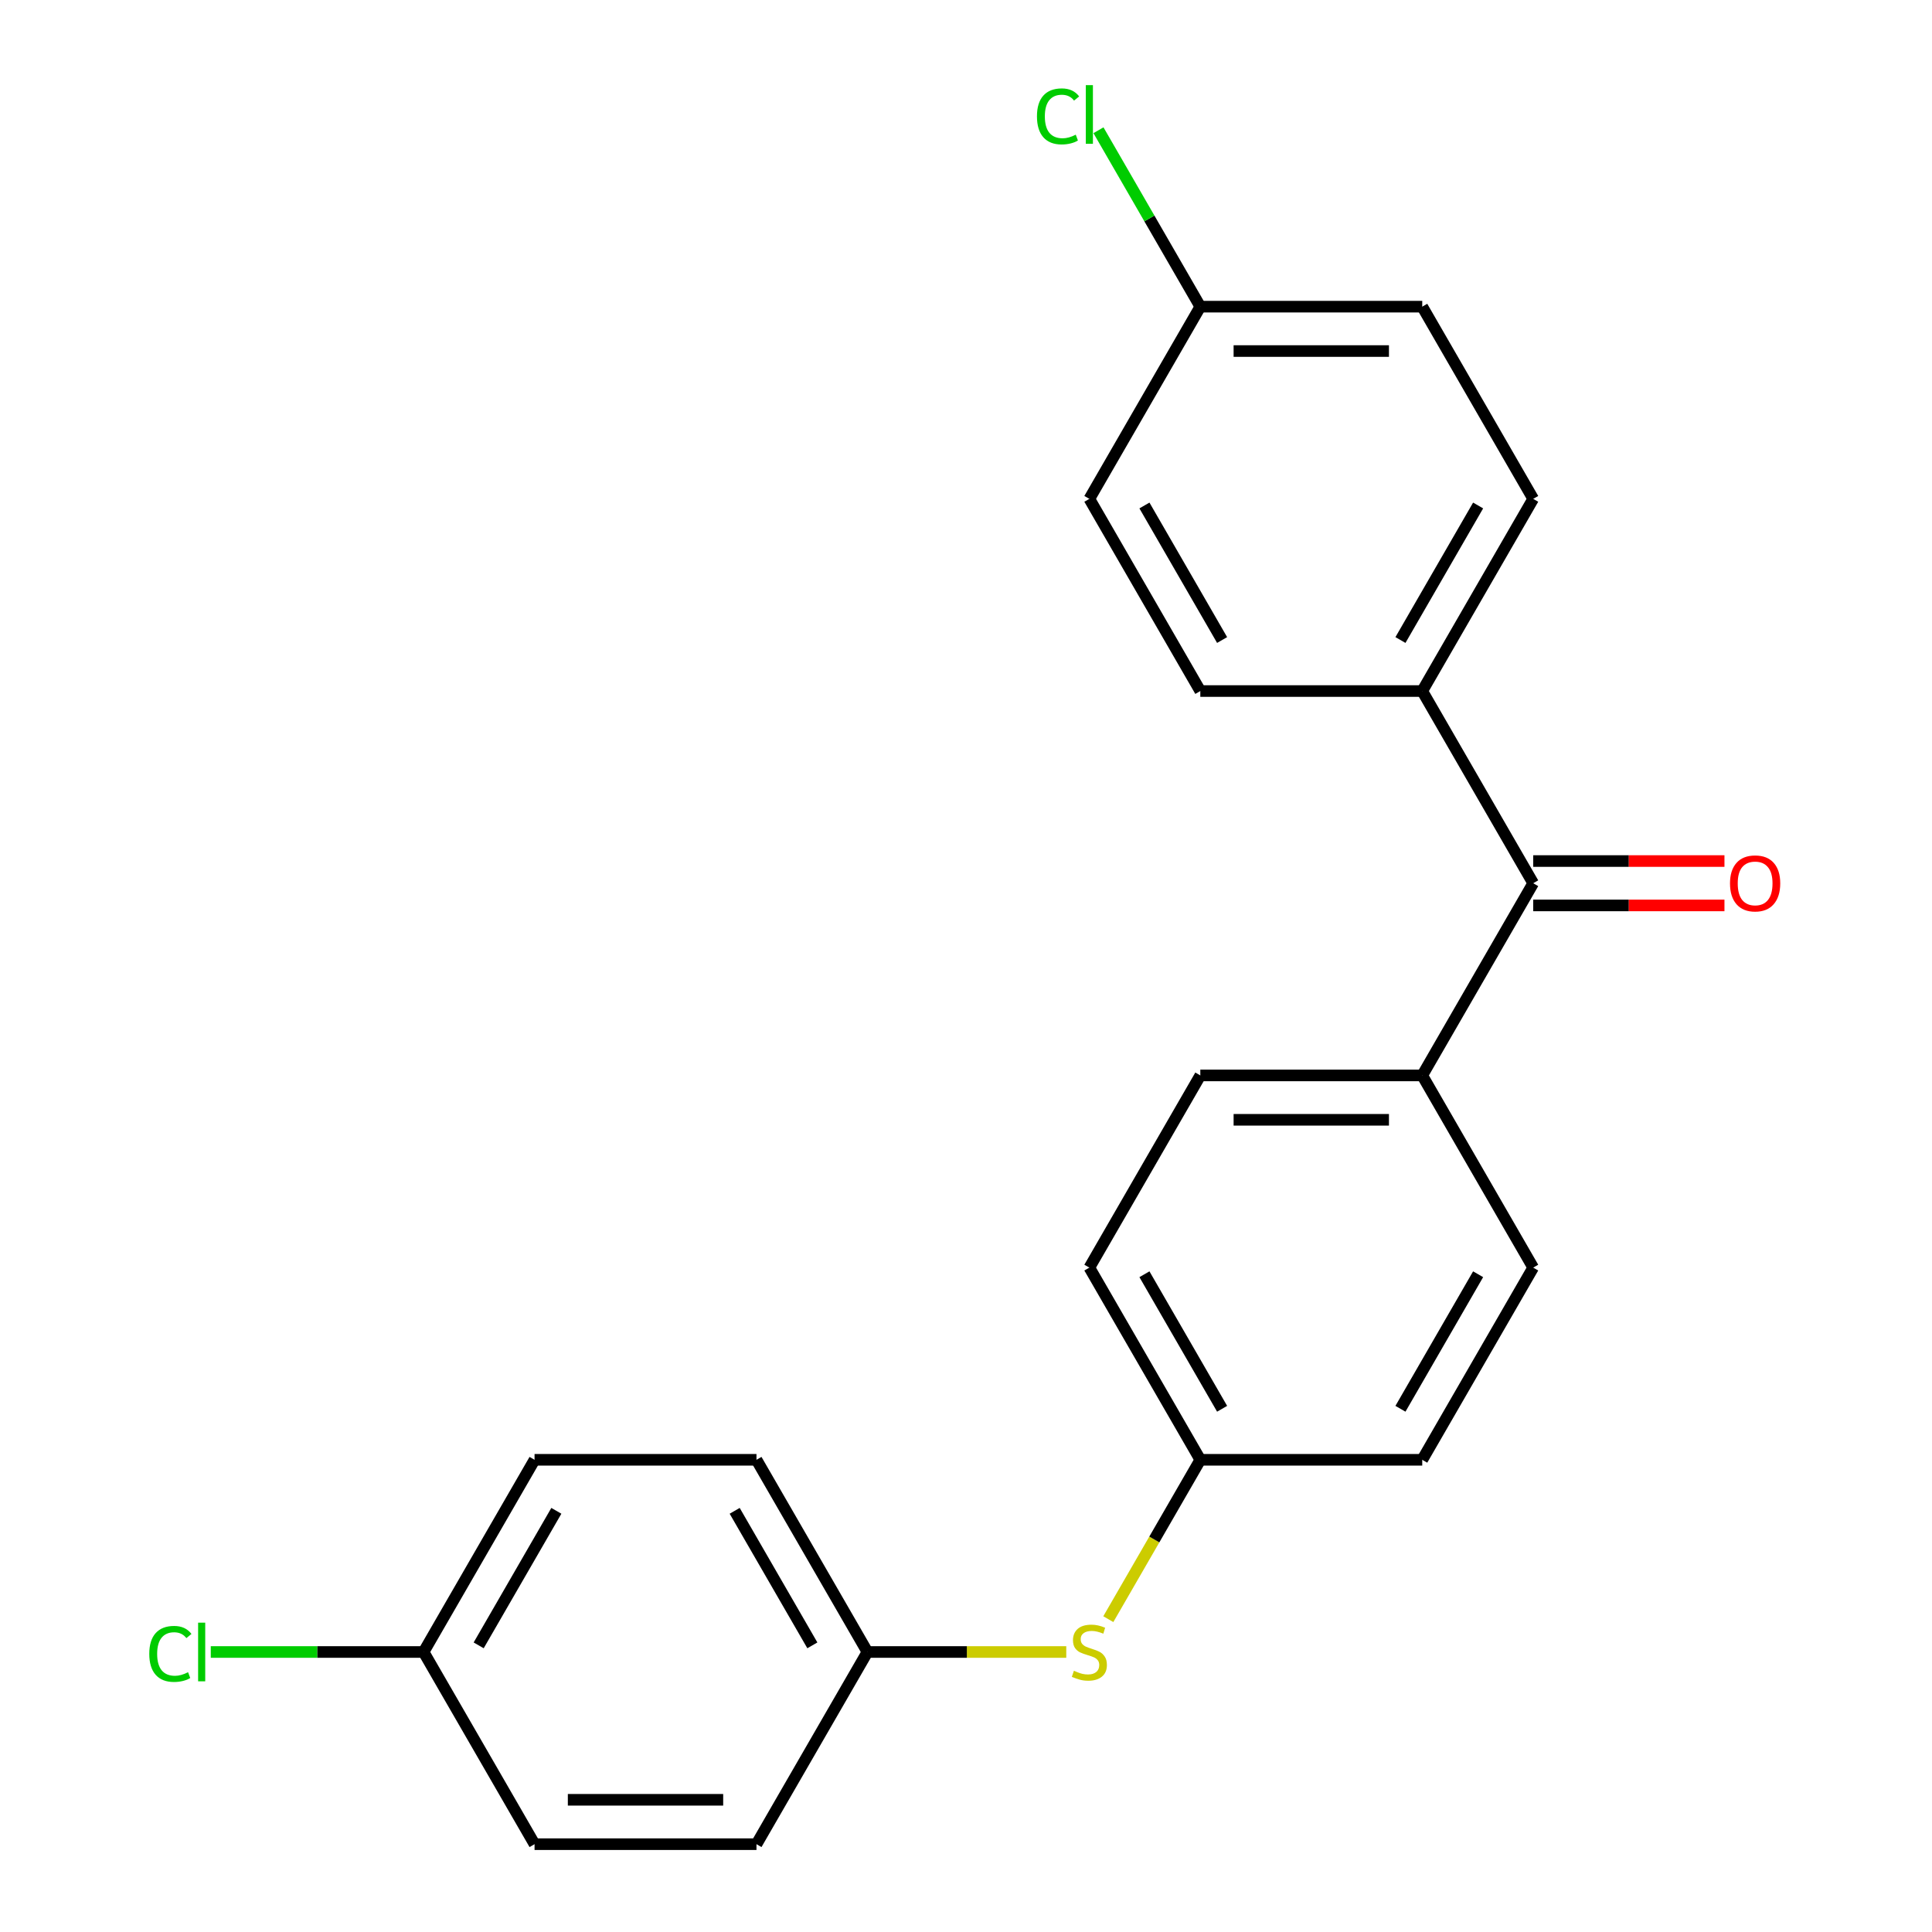 <?xml version='1.0' encoding='iso-8859-1'?>
<svg version='1.1' baseProfile='full'
              xmlns='http://www.w3.org/2000/svg'
                      xmlns:rdkit='http://www.rdkit.org/xml'
                      xmlns:xlink='http://www.w3.org/1999/xlink'
                  xml:space='preserve'
width='1000px' height='1000px' viewBox='0 0 1000 1000'>
<!-- END OF HEADER -->
<rect style='opacity:1.0;fill:#FFFFFF;stroke:none' width='1000' height='1000' x='0' y='0'> </rect>
<path class='bond-0' d='M 793.582,457.16 L 736.149,556.637' style='fill:none;fill-rule:evenodd;stroke:#000000;stroke-width:6px;stroke-linecap:butt;stroke-linejoin:miter;stroke-opacity:1' />
<path class='bond-1' d='M 793.582,457.16 L 736.149,357.683' style='fill:none;fill-rule:evenodd;stroke:#000000;stroke-width:6px;stroke-linecap:butt;stroke-linejoin:miter;stroke-opacity:1' />
<path class='bond-3' d='M 793.582,468.647 L 843.08,468.647' style='fill:none;fill-rule:evenodd;stroke:#000000;stroke-width:6px;stroke-linecap:butt;stroke-linejoin:miter;stroke-opacity:1' />
<path class='bond-3' d='M 843.08,468.647 L 892.577,468.647' style='fill:none;fill-rule:evenodd;stroke:#FF0000;stroke-width:6px;stroke-linecap:butt;stroke-linejoin:miter;stroke-opacity:1' />
<path class='bond-3' d='M 793.582,445.673 L 843.08,445.673' style='fill:none;fill-rule:evenodd;stroke:#000000;stroke-width:6px;stroke-linecap:butt;stroke-linejoin:miter;stroke-opacity:1' />
<path class='bond-3' d='M 843.08,445.673 L 892.577,445.673' style='fill:none;fill-rule:evenodd;stroke:#FF0000;stroke-width:6px;stroke-linecap:butt;stroke-linejoin:miter;stroke-opacity:1' />
<path class='bond-5' d='M 736.149,556.637 L 621.283,556.637' style='fill:none;fill-rule:evenodd;stroke:#000000;stroke-width:6px;stroke-linecap:butt;stroke-linejoin:miter;stroke-opacity:1' />
<path class='bond-5' d='M 718.919,579.61 L 638.513,579.61' style='fill:none;fill-rule:evenodd;stroke:#000000;stroke-width:6px;stroke-linecap:butt;stroke-linejoin:miter;stroke-opacity:1' />
<path class='bond-6' d='M 736.149,556.637 L 793.582,656.114' style='fill:none;fill-rule:evenodd;stroke:#000000;stroke-width:6px;stroke-linecap:butt;stroke-linejoin:miter;stroke-opacity:1' />
<path class='bond-4' d='M 736.149,357.683 L 793.582,258.206' style='fill:none;fill-rule:evenodd;stroke:#000000;stroke-width:6px;stroke-linecap:butt;stroke-linejoin:miter;stroke-opacity:1' />
<path class='bond-4' d='M 724.869,331.275 L 765.072,261.641' style='fill:none;fill-rule:evenodd;stroke:#000000;stroke-width:6px;stroke-linecap:butt;stroke-linejoin:miter;stroke-opacity:1' />
<path class='bond-7' d='M 736.149,357.683 L 621.283,357.683' style='fill:none;fill-rule:evenodd;stroke:#000000;stroke-width:6px;stroke-linecap:butt;stroke-linejoin:miter;stroke-opacity:1' />
<path class='bond-2' d='M 573.66,838.077 L 597.472,796.834' style='fill:none;fill-rule:evenodd;stroke:#CCCC00;stroke-width:6px;stroke-linecap:butt;stroke-linejoin:miter;stroke-opacity:1' />
<path class='bond-2' d='M 597.472,796.834 L 621.283,755.591' style='fill:none;fill-rule:evenodd;stroke:#000000;stroke-width:6px;stroke-linecap:butt;stroke-linejoin:miter;stroke-opacity:1' />
<path class='bond-9' d='M 551.898,855.068 L 500.441,855.068' style='fill:none;fill-rule:evenodd;stroke:#CCCC00;stroke-width:6px;stroke-linecap:butt;stroke-linejoin:miter;stroke-opacity:1' />
<path class='bond-9' d='M 500.441,855.068 L 448.984,855.068' style='fill:none;fill-rule:evenodd;stroke:#000000;stroke-width:6px;stroke-linecap:butt;stroke-linejoin:miter;stroke-opacity:1' />
<path class='bond-15' d='M 793.582,258.206 L 736.149,158.729' style='fill:none;fill-rule:evenodd;stroke:#000000;stroke-width:6px;stroke-linecap:butt;stroke-linejoin:miter;stroke-opacity:1' />
<path class='bond-12' d='M 621.283,556.637 L 563.85,656.114' style='fill:none;fill-rule:evenodd;stroke:#000000;stroke-width:6px;stroke-linecap:butt;stroke-linejoin:miter;stroke-opacity:1' />
<path class='bond-13' d='M 793.582,656.114 L 736.149,755.591' style='fill:none;fill-rule:evenodd;stroke:#000000;stroke-width:6px;stroke-linecap:butt;stroke-linejoin:miter;stroke-opacity:1' />
<path class='bond-13' d='M 765.072,659.549 L 724.869,729.183' style='fill:none;fill-rule:evenodd;stroke:#000000;stroke-width:6px;stroke-linecap:butt;stroke-linejoin:miter;stroke-opacity:1' />
<path class='bond-14' d='M 621.283,357.683 L 563.85,258.206' style='fill:none;fill-rule:evenodd;stroke:#000000;stroke-width:6px;stroke-linecap:butt;stroke-linejoin:miter;stroke-opacity:1' />
<path class='bond-14' d='M 632.563,331.275 L 592.36,261.641' style='fill:none;fill-rule:evenodd;stroke:#000000;stroke-width:6px;stroke-linecap:butt;stroke-linejoin:miter;stroke-opacity:1' />
<path class='bond-8' d='M 621.283,755.591 L 736.149,755.591' style='fill:none;fill-rule:evenodd;stroke:#000000;stroke-width:6px;stroke-linecap:butt;stroke-linejoin:miter;stroke-opacity:1' />
<path class='bond-23' d='M 621.283,755.591 L 563.85,656.114' style='fill:none;fill-rule:evenodd;stroke:#000000;stroke-width:6px;stroke-linecap:butt;stroke-linejoin:miter;stroke-opacity:1' />
<path class='bond-23' d='M 632.563,729.183 L 592.36,659.549' style='fill:none;fill-rule:evenodd;stroke:#000000;stroke-width:6px;stroke-linecap:butt;stroke-linejoin:miter;stroke-opacity:1' />
<path class='bond-18' d='M 448.984,855.068 L 391.55,954.545' style='fill:none;fill-rule:evenodd;stroke:#000000;stroke-width:6px;stroke-linecap:butt;stroke-linejoin:miter;stroke-opacity:1' />
<path class='bond-19' d='M 448.984,855.068 L 391.55,755.591' style='fill:none;fill-rule:evenodd;stroke:#000000;stroke-width:6px;stroke-linecap:butt;stroke-linejoin:miter;stroke-opacity:1' />
<path class='bond-19' d='M 420.473,851.633 L 380.27,781.999' style='fill:none;fill-rule:evenodd;stroke:#000000;stroke-width:6px;stroke-linecap:butt;stroke-linejoin:miter;stroke-opacity:1' />
<path class='bond-10' d='M 621.283,158.729 L 563.85,258.206' style='fill:none;fill-rule:evenodd;stroke:#000000;stroke-width:6px;stroke-linecap:butt;stroke-linejoin:miter;stroke-opacity:1' />
<path class='bond-16' d='M 621.283,158.729 L 594.922,113.07' style='fill:none;fill-rule:evenodd;stroke:#000000;stroke-width:6px;stroke-linecap:butt;stroke-linejoin:miter;stroke-opacity:1' />
<path class='bond-16' d='M 594.922,113.07 L 568.562,67.412' style='fill:none;fill-rule:evenodd;stroke:#00CC00;stroke-width:6px;stroke-linecap:butt;stroke-linejoin:miter;stroke-opacity:1' />
<path class='bond-22' d='M 621.283,158.729 L 736.149,158.729' style='fill:none;fill-rule:evenodd;stroke:#000000;stroke-width:6px;stroke-linecap:butt;stroke-linejoin:miter;stroke-opacity:1' />
<path class='bond-22' d='M 638.513,181.702 L 718.919,181.702' style='fill:none;fill-rule:evenodd;stroke:#000000;stroke-width:6px;stroke-linecap:butt;stroke-linejoin:miter;stroke-opacity:1' />
<path class='bond-11' d='M 219.251,855.068 L 276.684,755.591' style='fill:none;fill-rule:evenodd;stroke:#000000;stroke-width:6px;stroke-linecap:butt;stroke-linejoin:miter;stroke-opacity:1' />
<path class='bond-11' d='M 247.761,851.633 L 287.965,781.999' style='fill:none;fill-rule:evenodd;stroke:#000000;stroke-width:6px;stroke-linecap:butt;stroke-linejoin:miter;stroke-opacity:1' />
<path class='bond-17' d='M 219.251,855.068 L 164.174,855.068' style='fill:none;fill-rule:evenodd;stroke:#000000;stroke-width:6px;stroke-linecap:butt;stroke-linejoin:miter;stroke-opacity:1' />
<path class='bond-17' d='M 164.174,855.068 L 109.096,855.068' style='fill:none;fill-rule:evenodd;stroke:#00CC00;stroke-width:6px;stroke-linecap:butt;stroke-linejoin:miter;stroke-opacity:1' />
<path class='bond-24' d='M 219.251,855.068 L 276.684,954.545' style='fill:none;fill-rule:evenodd;stroke:#000000;stroke-width:6px;stroke-linecap:butt;stroke-linejoin:miter;stroke-opacity:1' />
<path class='bond-21' d='M 391.55,954.545 L 276.684,954.545' style='fill:none;fill-rule:evenodd;stroke:#000000;stroke-width:6px;stroke-linecap:butt;stroke-linejoin:miter;stroke-opacity:1' />
<path class='bond-21' d='M 374.321,931.572 L 293.914,931.572' style='fill:none;fill-rule:evenodd;stroke:#000000;stroke-width:6px;stroke-linecap:butt;stroke-linejoin:miter;stroke-opacity:1' />
<path class='bond-20' d='M 391.55,755.591 L 276.684,755.591' style='fill:none;fill-rule:evenodd;stroke:#000000;stroke-width:6px;stroke-linecap:butt;stroke-linejoin:miter;stroke-opacity:1' />
<path  class='atom-3' d='M 555.85 864.788
Q 556.17 864.908, 557.49 865.468
Q 558.81 866.028, 560.25 866.388
Q 561.73 866.708, 563.17 866.708
Q 565.85 866.708, 567.41 865.428
Q 568.97 864.108, 568.97 861.828
Q 568.97 860.268, 568.17 859.308
Q 567.41 858.348, 566.21 857.828
Q 565.01 857.308, 563.01 856.708
Q 560.49 855.948, 558.97 855.228
Q 557.49 854.508, 556.41 852.988
Q 555.37 851.468, 555.37 848.908
Q 555.37 845.348, 557.77 843.148
Q 560.21 840.948, 565.01 840.948
Q 568.29 840.948, 572.01 842.508
L 571.09 845.588
Q 567.69 844.188, 565.13 844.188
Q 562.37 844.188, 560.85 845.348
Q 559.33 846.468, 559.37 848.428
Q 559.37 849.948, 560.13 850.868
Q 560.93 851.788, 562.05 852.308
Q 563.21 852.828, 565.13 853.428
Q 567.69 854.228, 569.21 855.028
Q 570.73 855.828, 571.81 857.468
Q 572.93 859.068, 572.93 861.828
Q 572.93 865.748, 570.29 867.868
Q 567.69 869.948, 563.33 869.948
Q 560.81 869.948, 558.89 869.388
Q 557.01 868.868, 554.77 867.948
L 555.85 864.788
' fill='#CCCC00'/>
<path  class='atom-4' d='M 895.449 457.24
Q 895.449 450.44, 898.809 446.64
Q 902.169 442.84, 908.449 442.84
Q 914.729 442.84, 918.089 446.64
Q 921.449 450.44, 921.449 457.24
Q 921.449 464.12, 918.049 468.04
Q 914.649 471.92, 908.449 471.92
Q 902.209 471.92, 898.809 468.04
Q 895.449 464.16, 895.449 457.24
M 908.449 468.72
Q 912.769 468.72, 915.089 465.84
Q 917.449 462.92, 917.449 457.24
Q 917.449 451.68, 915.089 448.88
Q 912.769 446.04, 908.449 446.04
Q 904.129 446.04, 901.769 448.84
Q 899.449 451.64, 899.449 457.24
Q 899.449 462.96, 901.769 465.84
Q 904.129 468.72, 908.449 468.72
' fill='#FF0000'/>
<path  class='atom-17' d='M 536.73 60.231
Q 536.73 53.191, 540.01 49.511
Q 543.33 45.791, 549.61 45.791
Q 555.45 45.791, 558.57 49.911
L 555.93 52.071
Q 553.65 49.071, 549.61 49.071
Q 545.33 49.071, 543.05 51.951
Q 540.81 54.791, 540.81 60.231
Q 540.81 65.831, 543.13 68.711
Q 545.49 71.591, 550.05 71.591
Q 553.17 71.591, 556.81 69.711
L 557.93 72.711
Q 556.45 73.671, 554.21 74.231
Q 551.97 74.791, 549.49 74.791
Q 543.33 74.791, 540.01 71.031
Q 536.73 67.271, 536.73 60.231
' fill='#00CC00'/>
<path  class='atom-17' d='M 562.01 44.071
L 565.69 44.071
L 565.69 74.431
L 562.01 74.431
L 562.01 44.071
' fill='#00CC00'/>
<path  class='atom-18' d='M 77.265 856.048
Q 77.265 849.008, 80.545 845.328
Q 83.865 841.608, 90.145 841.608
Q 95.985 841.608, 99.105 845.728
L 96.465 847.888
Q 94.185 844.888, 90.145 844.888
Q 85.865 844.888, 83.585 847.768
Q 81.345 850.608, 81.345 856.048
Q 81.345 861.648, 83.665 864.528
Q 86.025 867.408, 90.585 867.408
Q 93.705 867.408, 97.345 865.528
L 98.465 868.528
Q 96.985 869.488, 94.745 870.048
Q 92.505 870.608, 90.025 870.608
Q 83.865 870.608, 80.545 866.848
Q 77.265 863.088, 77.265 856.048
' fill='#00CC00'/>
<path  class='atom-18' d='M 102.545 839.888
L 106.225 839.888
L 106.225 870.248
L 102.545 870.248
L 102.545 839.888
' fill='#00CC00'/>
</svg>
